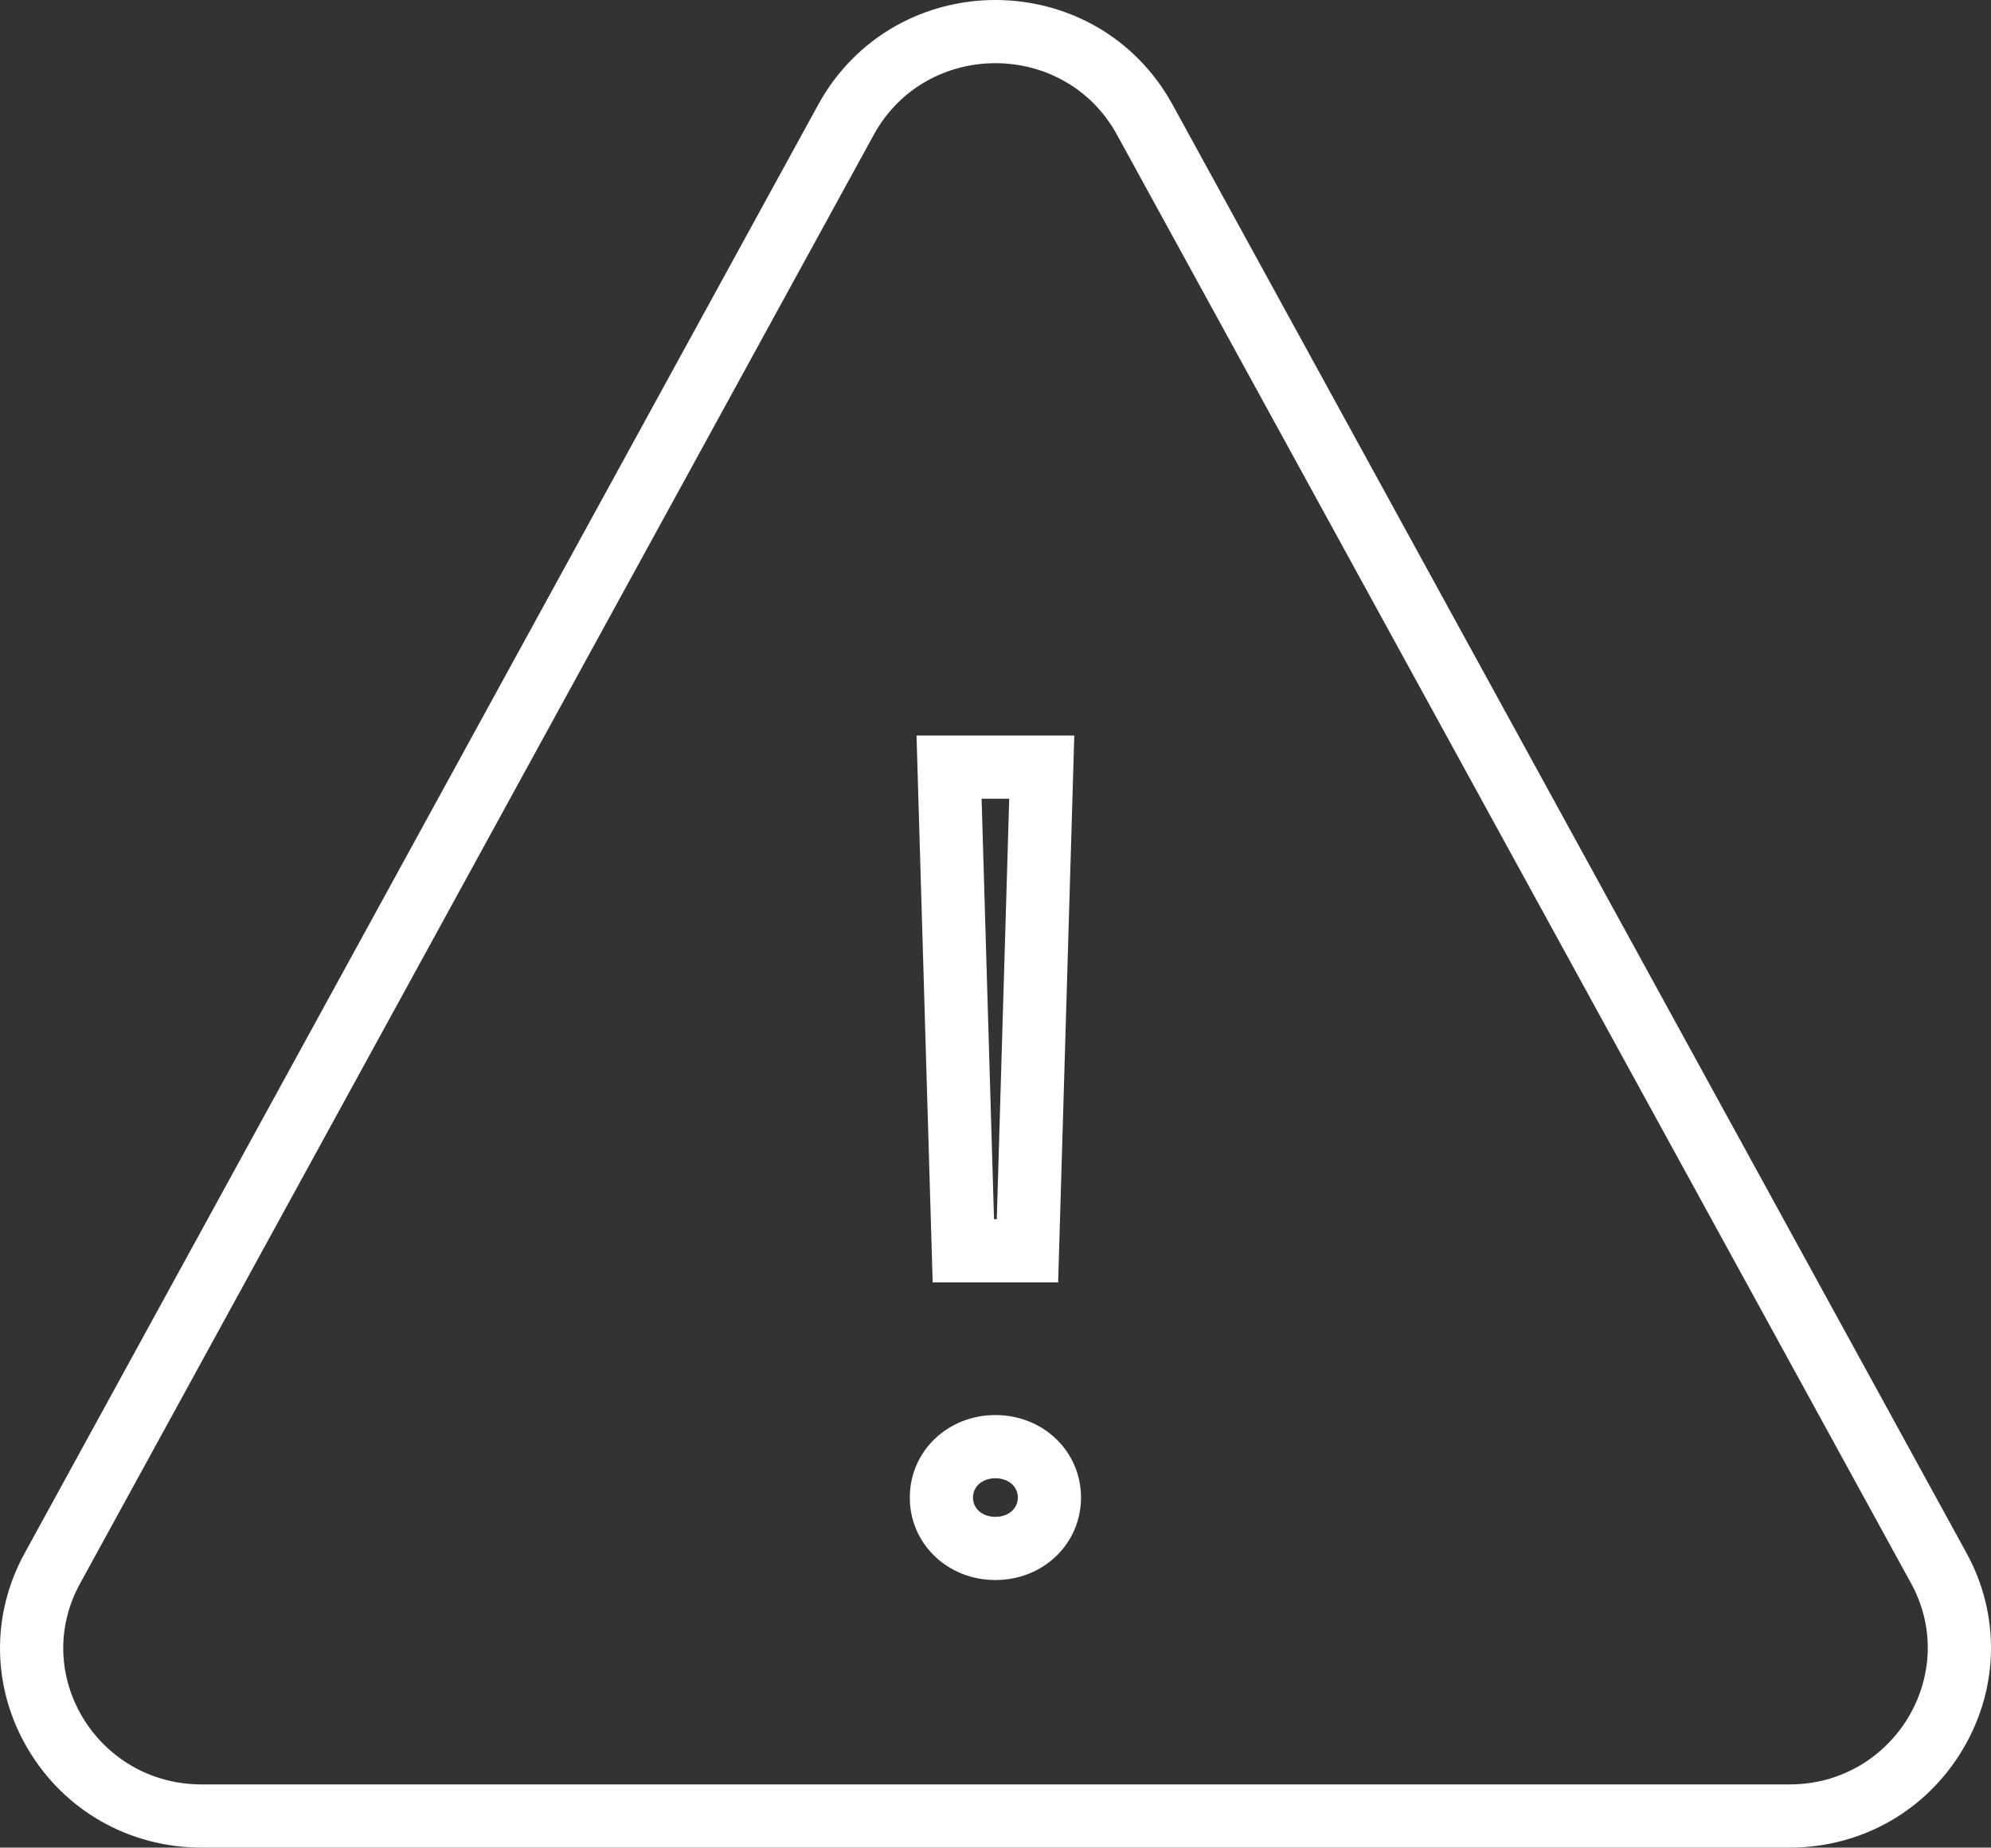 <svg xmlns="http://www.w3.org/2000/svg" width="63.026" height="58.476" viewBox="0 0 63.026 58.476">
  <rect x="0" y="0" width="63.026" height="58.476" fill="#333333" stroke="none"/>
  <g id="Icon_ionic-ios-warning" data-name="Icon ionic-ios-warning" transform="translate(-1.373 -2.5)" fill="none">
    <path d="M29.038,6.756,3.914,52.606a4.312,4.312,0,0,0,3.845,6.37H58.021a4.322,4.322,0,0,0,3.845-6.37L36.727,6.756A4.4,4.4,0,0,0,29.038,6.756ZM35.38,25.78l-.511,17.307H30.9L30.386,25.78Zm-2.5,26.727a2.612,2.612,0,1,1,2.71-2.61A2.635,2.635,0,0,1,32.883,52.507Z" stroke="none"/>
    <path d="M 32.883 4.5 C 31.376 4.5 29.868 5.252 29.038 6.756 L 3.914 52.606 C 2.325 55.472 4.439 58.976 7.759 58.976 L 58.021 58.976 C 61.327 58.976 63.441 55.472 61.866 52.606 L 36.727 6.756 C 35.898 5.252 34.39 4.5 32.883 4.5 M 30.386 25.78 L 35.38 25.78 L 34.869 43.087 L 30.897 43.087 L 30.386 25.78 M 32.883 52.507 C 31.365 52.507 30.173 51.358 30.173 49.897 C 30.173 48.436 31.365 47.286 32.883 47.286 C 34.401 47.286 35.593 48.436 35.593 49.897 C 35.593 51.358 34.401 52.507 32.883 52.507 M 32.883 2.5 C 33.993 2.5 35.084 2.784 36.039 3.32 C 37.06 3.894 37.904 4.748 38.478 5.789 L 38.481 5.794 L 63.62 51.645 C 64.695 53.601 64.656 55.922 63.515 57.851 C 62.357 59.808 60.304 60.976 58.021 60.976 L 7.759 60.976 C 5.465 60.976 3.405 59.804 2.248 57.841 C 1.113 55.913 1.081 53.596 2.162 51.642 L 27.287 5.789 C 27.862 4.748 28.706 3.894 29.727 3.32 C 30.682 2.784 31.773 2.5 32.883 2.5 Z M 33.32 27.78 L 32.446 27.78 L 32.839 41.087 L 32.927 41.087 L 33.32 27.78 Z M 32.883 50.507 C 33.294 50.507 33.593 50.25 33.593 49.897 C 33.593 49.543 33.294 49.286 32.883 49.286 C 32.472 49.286 32.173 49.543 32.173 49.897 C 32.173 50.25 32.472 50.507 32.883 50.507 Z" stroke="none" fill="#fff"/>
  </g>
</svg>
